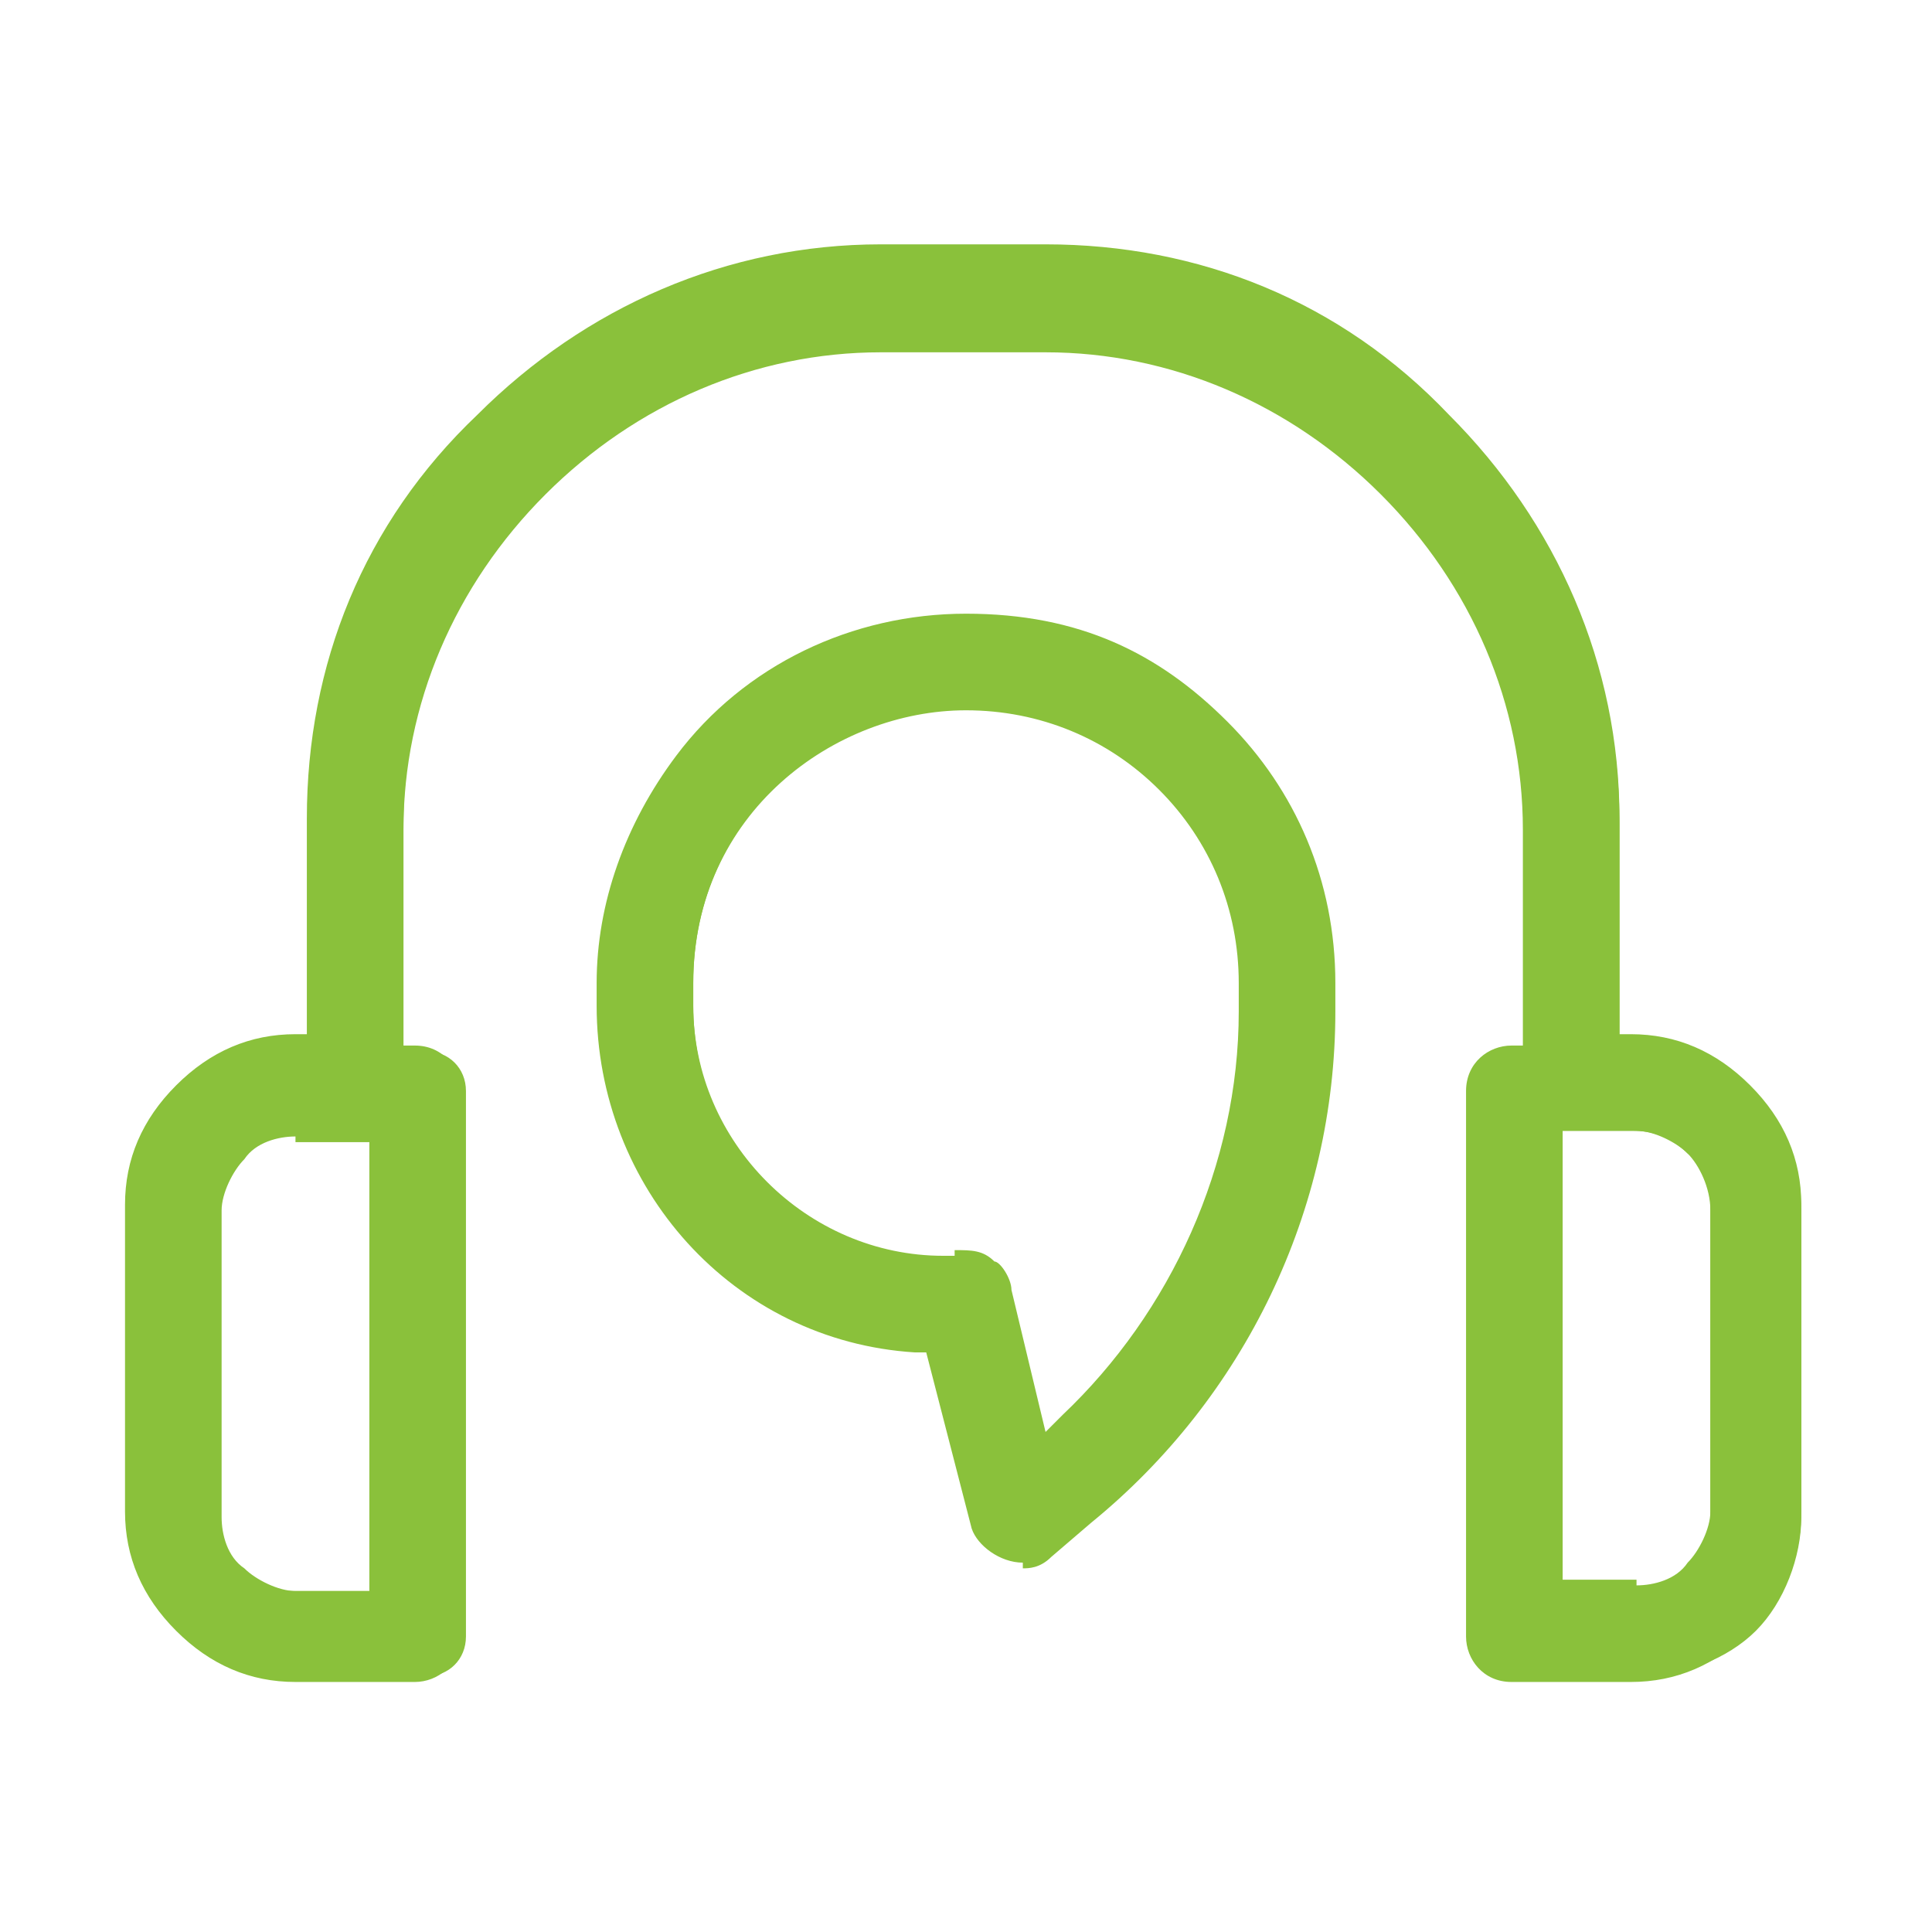 <?xml version="1.0" encoding="UTF-8"?>
<svg xmlns="http://www.w3.org/2000/svg" version="1.1" viewBox="0 0 34 34">
  <defs>
    <style>
      .cls-1 {
        fill: #8ac13b;
        fill-rule: evenodd;
      }
    </style>
  </defs>
  <!-- Generator: Adobe Illustrator 28.6.0, SVG Export Plug-In . SVG Version: 1.2.0 Build 709)  -->
  <g>
    <g id="Layer_1">
      <g>
        <path class="cls-1" d="M26.6,29.6c-.5,0-.8-.4-.8-.8v-9.6c0-.5.4-.8.8-.8h.2v-3.8c0-2.2-.9-4.3-2.5-5.9-1.6-1.6-3.7-2.5-5.9-2.5h-2.9c-2.2,0-4.3.9-5.9,2.5s-2.5,3.7-2.5,5.9v3.8h.2c.5,0,.8.4.8.8v9.6c0,.5-.4.8-.8.8h-2.1c-.8,0-1.5-.3-2.1-.9-.6-.6-.9-1.3-.9-2.1v-5.4c0-.8.3-1.5.9-2.1.6-.6,1.3-.9,2.1-.9h.2v-3.8c0-2.7,1-5.2,3-7.1,1.9-1.9,4.4-3,7.1-3h2.9c2.7,0,5.2,1,7.1,3,1.9,1.9,3,4.4,3,7.1v3.8h.2c.8,0,1.5.3,2.1.9.6.6.9,1.3.9,2.1v5.4c0,.8-.3,1.6-.9,2.1-.6.6-1.3.9-2.1.9h-2.1ZM28.8,27.9c.3,0,.7-.1.9-.4.2-.2.4-.6.4-.9v-5.4c0-.3-.1-.7-.4-.9-.2-.2-.6-.4-.9-.4h-1.3v7.9h1.3ZM5.2,20c-.3,0-.7.1-.9.4-.2.2-.4.6-.4.9v5.4c0,.3.1.7.4.9.2.2.6.4.9.4h1.3v-7.9h-1.3ZM18,27.5c-.4,0-.8-.3-.9-.6l-.8-3.1h-.2c-3.2-.2-5.6-2.9-5.6-6.1v-.4c0-1.4.5-2.8,1.4-4,1.2-1.6,3.1-2.5,5.1-2.5s3.4.7,4.6,1.9c1.2,1.2,1.9,2.8,1.9,4.6v.5c0,3.5-1.6,6.8-4.3,9l-.7.6c-.2.2-.4.2-.5.2h0ZM16.8,22c.3,0,.5,0,.7.2.1,0,.3.3.3.5l.6,2.5.3-.3c1.9-1.8,3.1-4.4,3.1-7.1v-.5c0-1.3-.5-2.5-1.4-3.4-.9-.9-2.1-1.4-3.4-1.4-2.3,0-4.8,1.8-4.8,4.8v.4c0,2.4,2,4.4,4.4,4.4h.2Z"/>
        <path class="cls-1" d="M26.6,29.5c-.4,0-.7-.3-.7-.7v-9.6c0-.4.3-.7.7-.7h.4v-4c0-2.3-.9-4.4-2.5-6-1.6-1.6-3.8-2.5-6-2.5h-2.9c-2.3,0-4.4.9-6,2.5-1.6,1.6-2.5,3.8-2.5,6v4h.4c.4,0,.7.3.7.7v9.6c0,.4-.3.7-.7.7h-2.1c-.8,0-1.5-.3-2-.8-.5-.5-.8-1.3-.8-2v-5.4c0-.8.3-1.5.8-2,.5-.5,1.3-.8,2-.8h.4v-4c0-2.7,1-5.2,2.9-7,1.9-1.9,4.4-2.9,7-2.9h2.9c2.7,0,5.2,1,7,2.9,1.9,1.9,2.9,4.4,2.9,7v4h.4c.8,0,1.5.3,2,.8.5.5.8,1.3.8,2v5.4c0,.7-.3,1.5-.8,2-.5.5-1.3.8-2,.8h-2.1ZM27.3,28.1h1.4c.4,0,.8-.2,1-.4.3-.3.4-.6.4-1v-5.4c0-.4-.2-.8-.4-1-.3-.3-.6-.4-1-.4h-1.4v8.2ZM5.2,19.8c-.4,0-.7.1-1,.4-.3.3-.4.6-.4,1v5.4c0,.4.1.7.4,1,.3.3.6.4,1,.4h1.4v-8.2h-1.4ZM18,27.3c-.4,0-.7-.2-.7-.5l-.8-3.2h-.3c-3.1-.2-5.5-2.8-5.5-5.9v-.4c0-1.4.5-2.8,1.3-3.9,1.2-1.6,3-2.5,5-2.5s3.3.7,4.5,1.9c1.2,1.2,1.9,2.8,1.9,4.5v.5c0,3.5-1.5,6.7-4.3,8.8l-.7.6c-.2.2-.3.2-.4.2h0ZM16.8,22.2c.3,0,.4,0,.6.1.1,0,.2.2.3.4l.7,2.7.5-.4c2-1.9,3.1-4.5,3.1-7.2v-.5c0-1.3-.5-2.6-1.4-3.5s-2.2-1.4-3.5-1.4c-2.4,0-4.9,1.9-4.9,4.9v.4c0,2.5,2,4.5,4.5,4.5h.2Z"/>
      </g>
    </g>
  </g>
</svg>